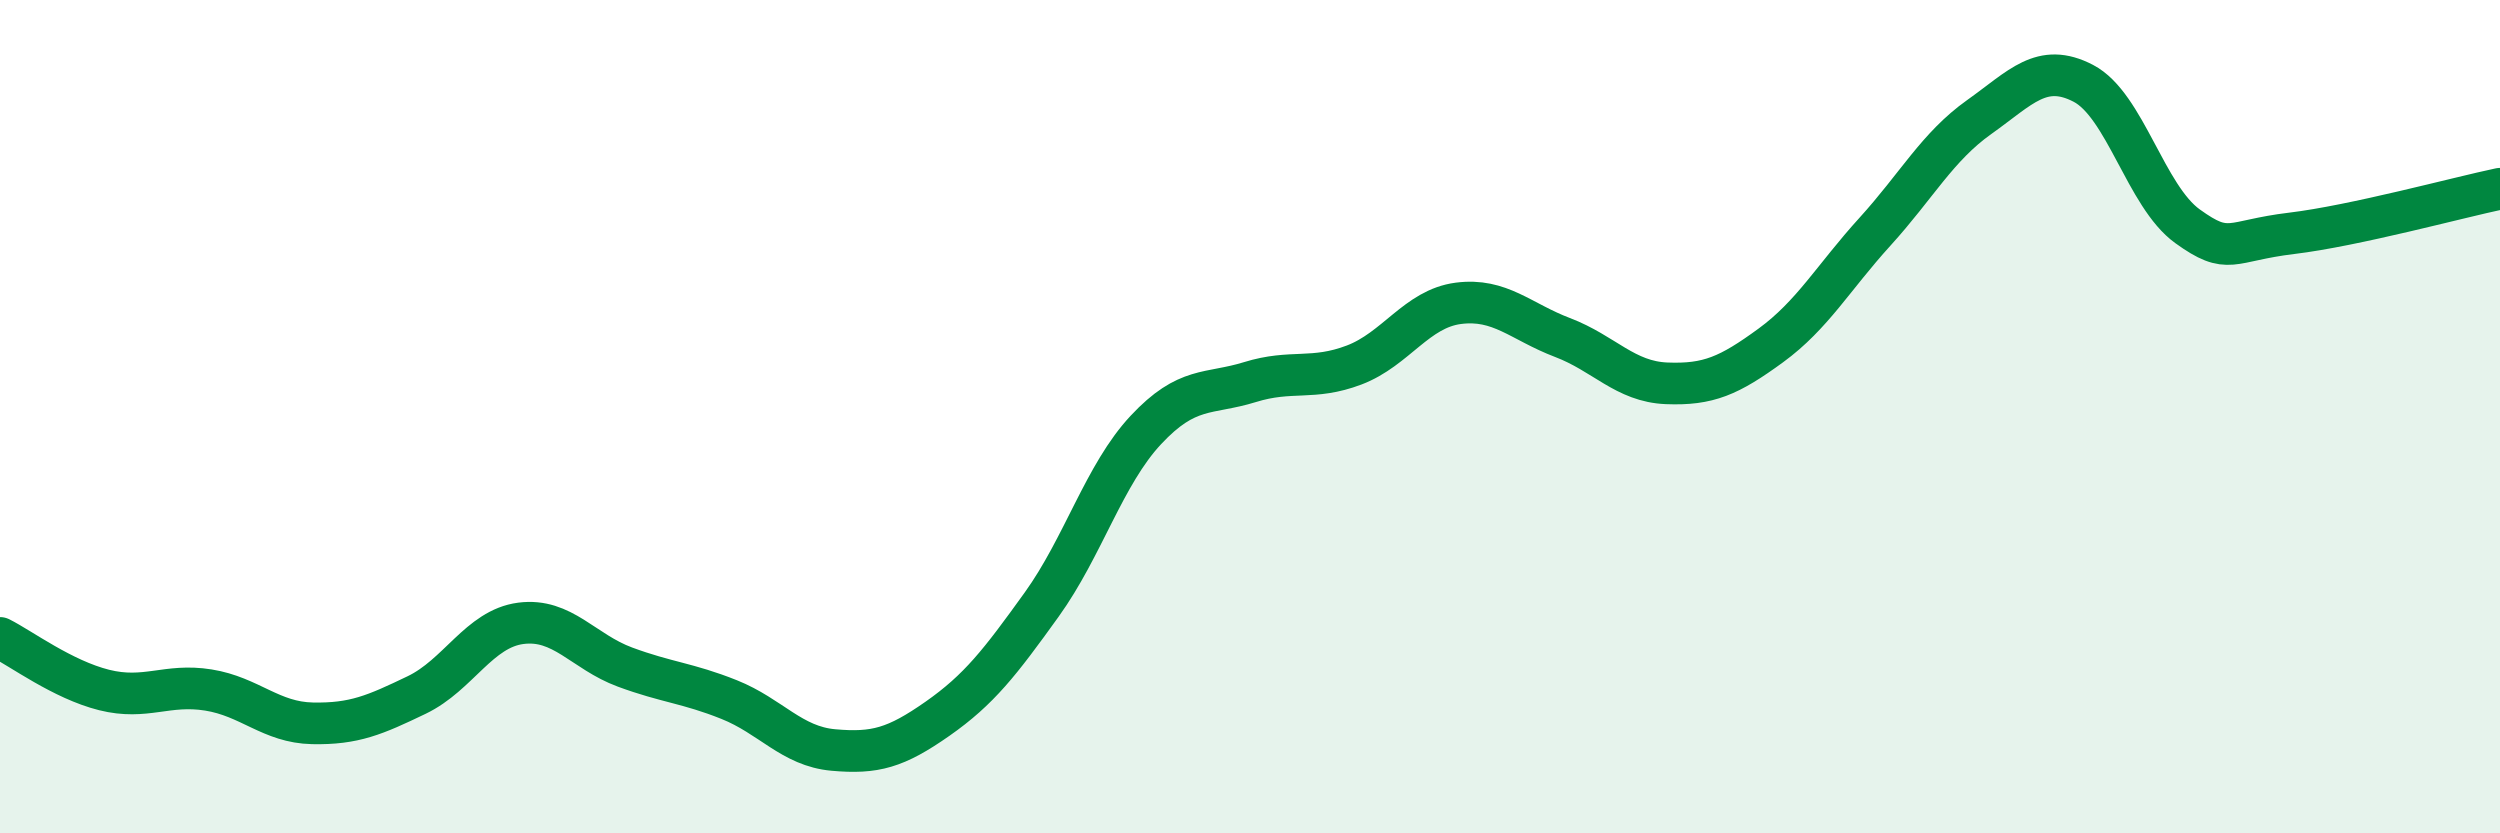 
    <svg width="60" height="20" viewBox="0 0 60 20" xmlns="http://www.w3.org/2000/svg">
      <path
        d="M 0,15.31 C 0.5,15.56 1.5,16.31 2.5,16.56 C 3.5,16.81 4,16.4 5,16.56 C 6,16.72 6.5,17.34 7.5,17.36 C 8.5,17.38 9,17.16 10,16.68 C 11,16.2 11.5,15.09 12.5,14.96 C 13.5,14.83 14,15.64 15,16.01 C 16,16.38 16.5,16.39 17.5,16.79 C 18.5,17.19 19,17.91 20,18 C 21,18.09 21.5,17.95 22.5,17.25 C 23.5,16.55 24,15.9 25,14.51 C 26,13.12 26.5,11.39 27.5,10.32 C 28.5,9.25 29,9.48 30,9.17 C 31,8.86 31.5,9.14 32.5,8.76 C 33.5,8.38 34,7.41 35,7.28 C 36,7.15 36.5,7.72 37.5,8.1 C 38.5,8.48 39,9.16 40,9.2 C 41,9.24 41.5,9.02 42.5,8.29 C 43.5,7.56 44,6.66 45,5.56 C 46,4.46 46.5,3.52 47.5,2.81 C 48.5,2.1 49,1.48 50,2 C 51,2.52 51.5,4.71 52.5,5.43 C 53.5,6.15 53.5,5.78 55,5.6 C 56.5,5.42 59,4.74 60,4.53L60 20L0 20Z"
        fill="#008740"
        opacity="0.1"
        stroke-linecap="round"
        stroke-linejoin="round"
      />
      <path
        d="M 0,15.31 C 0.5,15.56 1.5,16.31 2.5,16.56 C 3.5,16.81 4,16.4 5,16.56 C 6,16.72 6.5,17.34 7.5,17.36 C 8.5,17.38 9,17.16 10,16.68 C 11,16.2 11.5,15.09 12.5,14.96 C 13.5,14.83 14,15.64 15,16.01 C 16,16.38 16.5,16.39 17.5,16.79 C 18.5,17.19 19,17.91 20,18 C 21,18.09 21.5,17.95 22.5,17.25 C 23.5,16.55 24,15.9 25,14.51 C 26,13.12 26.5,11.39 27.5,10.32 C 28.5,9.25 29,9.48 30,9.17 C 31,8.86 31.5,9.14 32.5,8.76 C 33.5,8.38 34,7.41 35,7.28 C 36,7.15 36.5,7.72 37.5,8.1 C 38.5,8.48 39,9.16 40,9.2 C 41,9.24 41.5,9.02 42.5,8.29 C 43.5,7.56 44,6.66 45,5.56 C 46,4.46 46.5,3.52 47.5,2.81 C 48.5,2.1 49,1.48 50,2 C 51,2.52 51.5,4.71 52.5,5.43 C 53.5,6.15 53.5,5.78 55,5.6 C 56.5,5.42 59,4.74 60,4.53"
        stroke="#008740"
        stroke-width="1"
        fill="none"
        stroke-linecap="round"
        stroke-linejoin="round"
      />
    </svg>
  